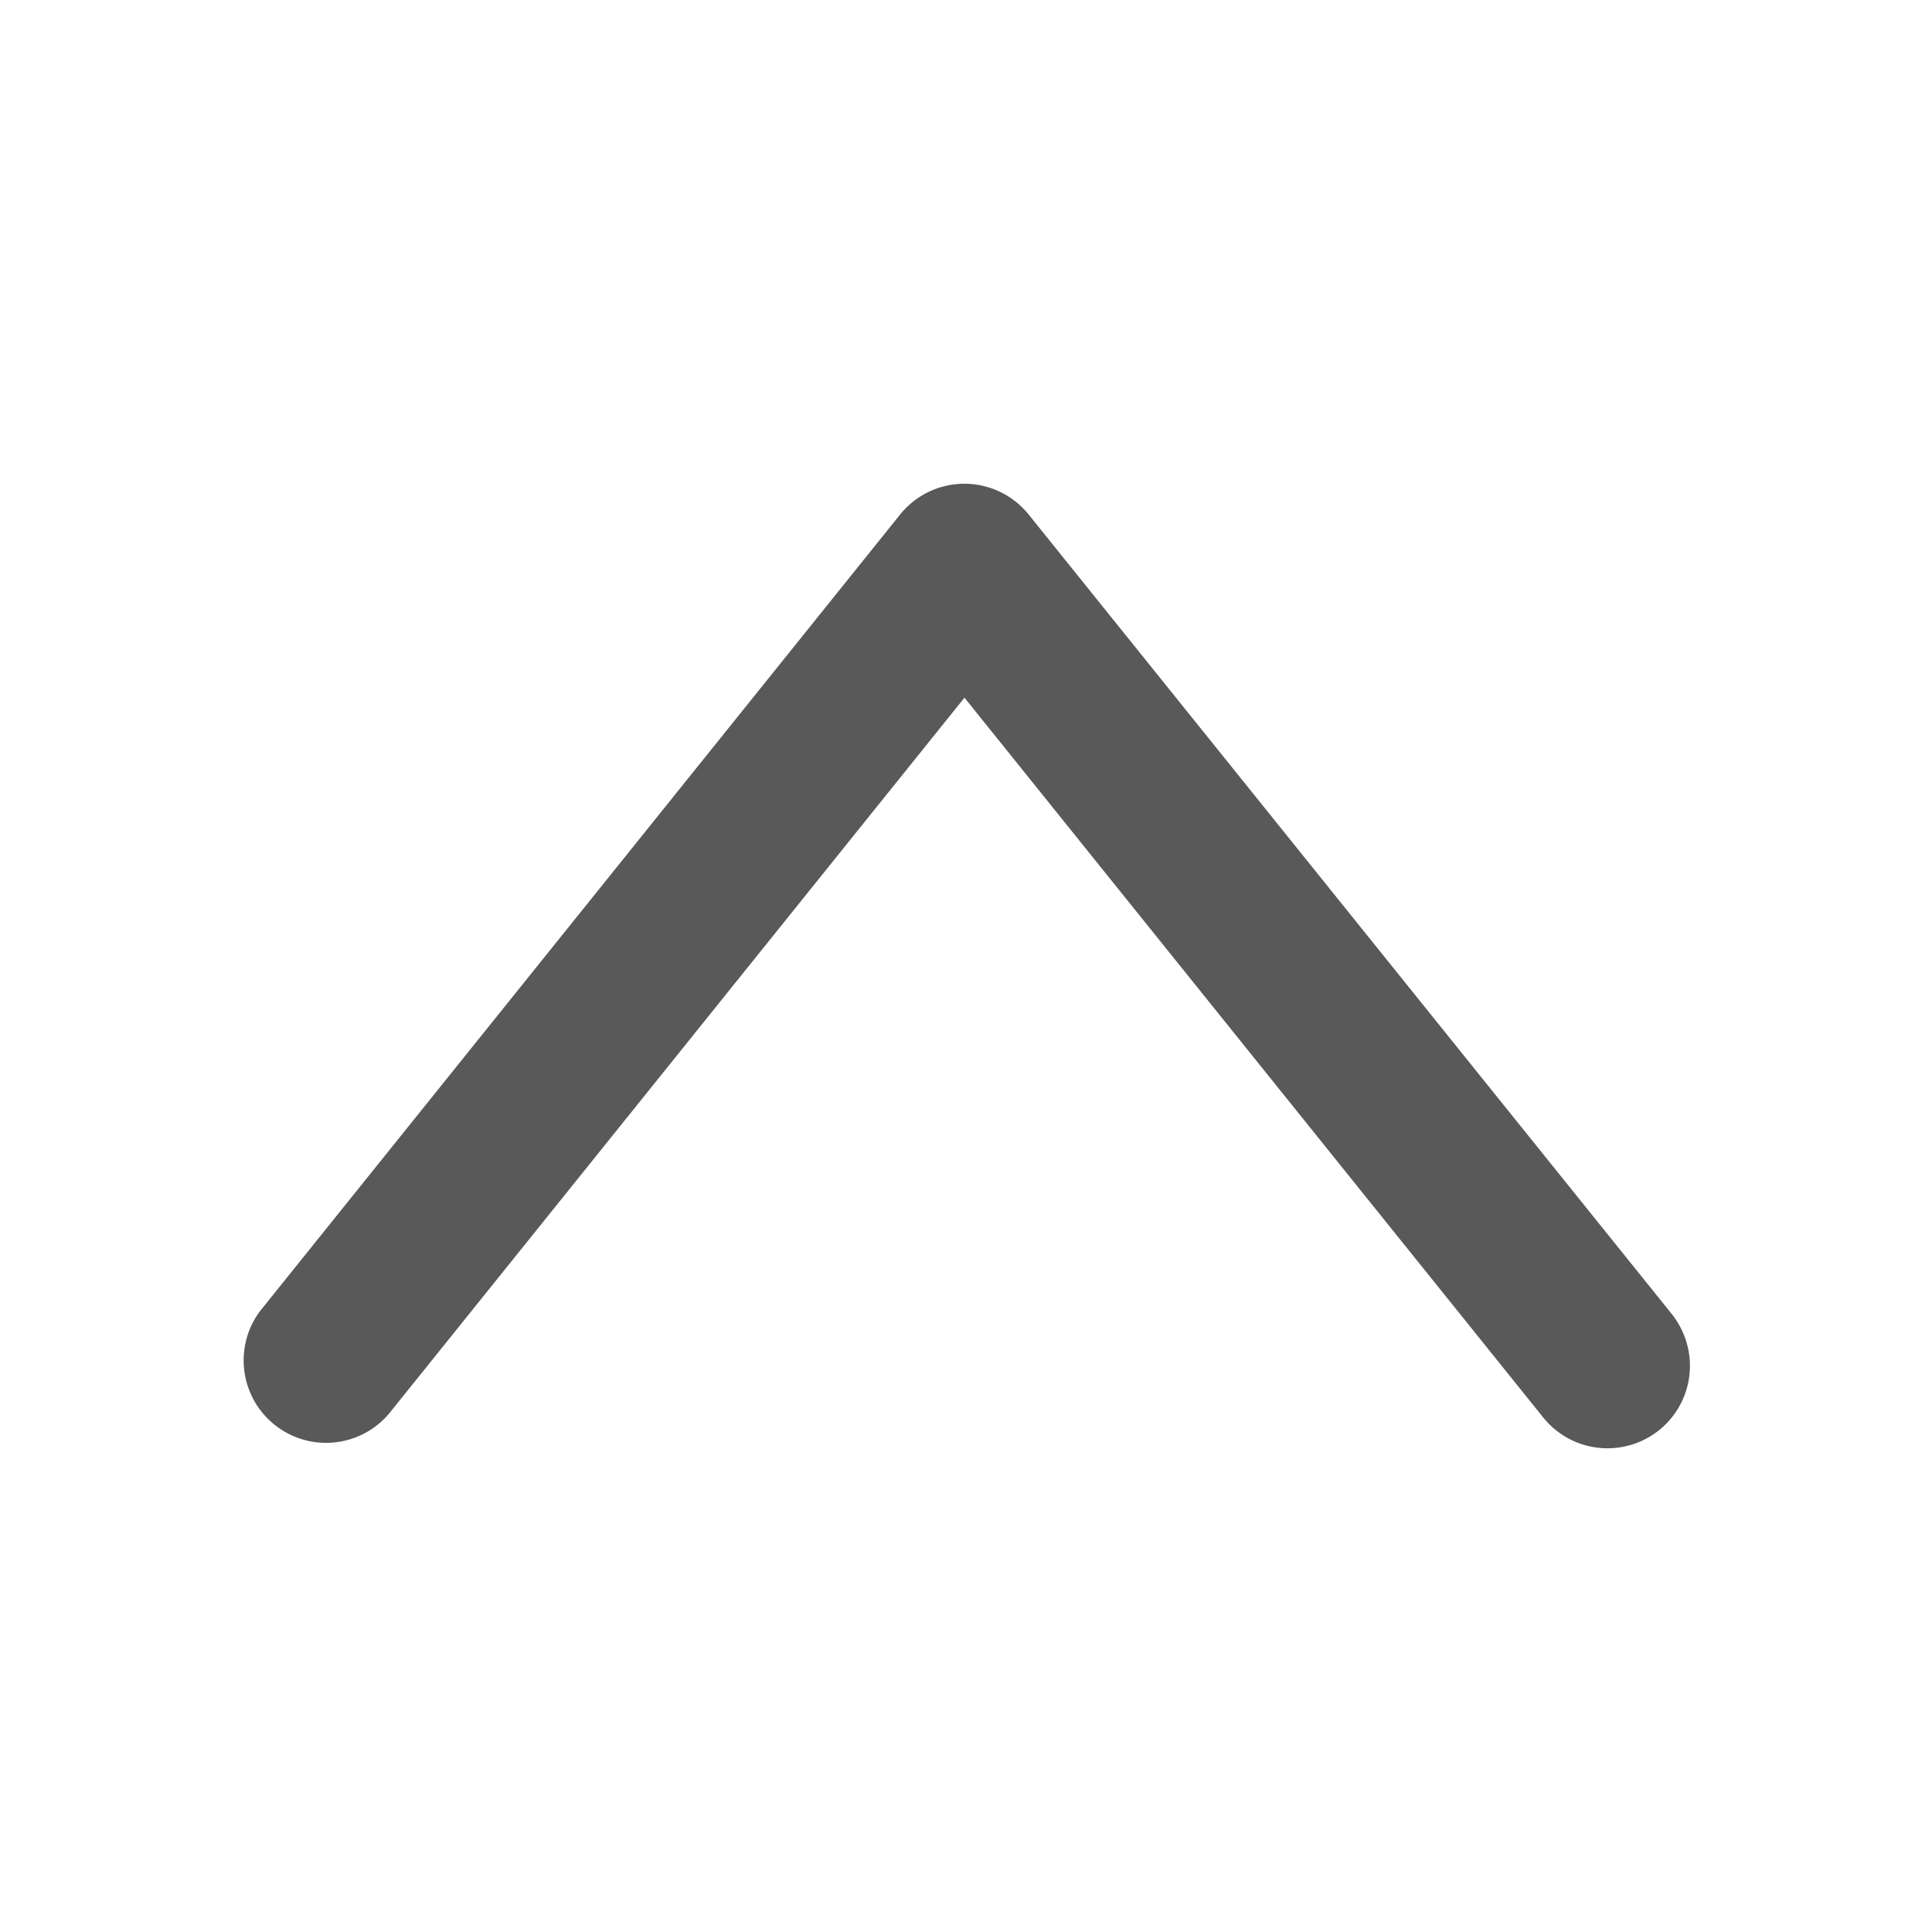 <?xml version="1.0" standalone="no"?><!DOCTYPE svg PUBLIC "-//W3C//DTD SVG 1.1//EN" "http://www.w3.org/Graphics/SVG/1.1/DTD/svg11.dtd"><svg t="1683127646968" class="icon" viewBox="0 0 1024 1024" version="1.1" xmlns="http://www.w3.org/2000/svg" p-id="3869" xmlns:xlink="http://www.w3.org/1999/xlink" width="12" height="12"><path d="M895.701 723.883c0-9.6-3.2-19.285-9.6-27.392l-340.907-423.808a43.733 43.733 0 0 0-68.096 0l-339.115 422.016a43.691 43.691 0 0 0 68.096 54.699l305.109-379.605 306.773 381.525a43.691 43.691 0 0 0 77.739-27.435z" fill="#595959" p-id="3870"></path></svg>